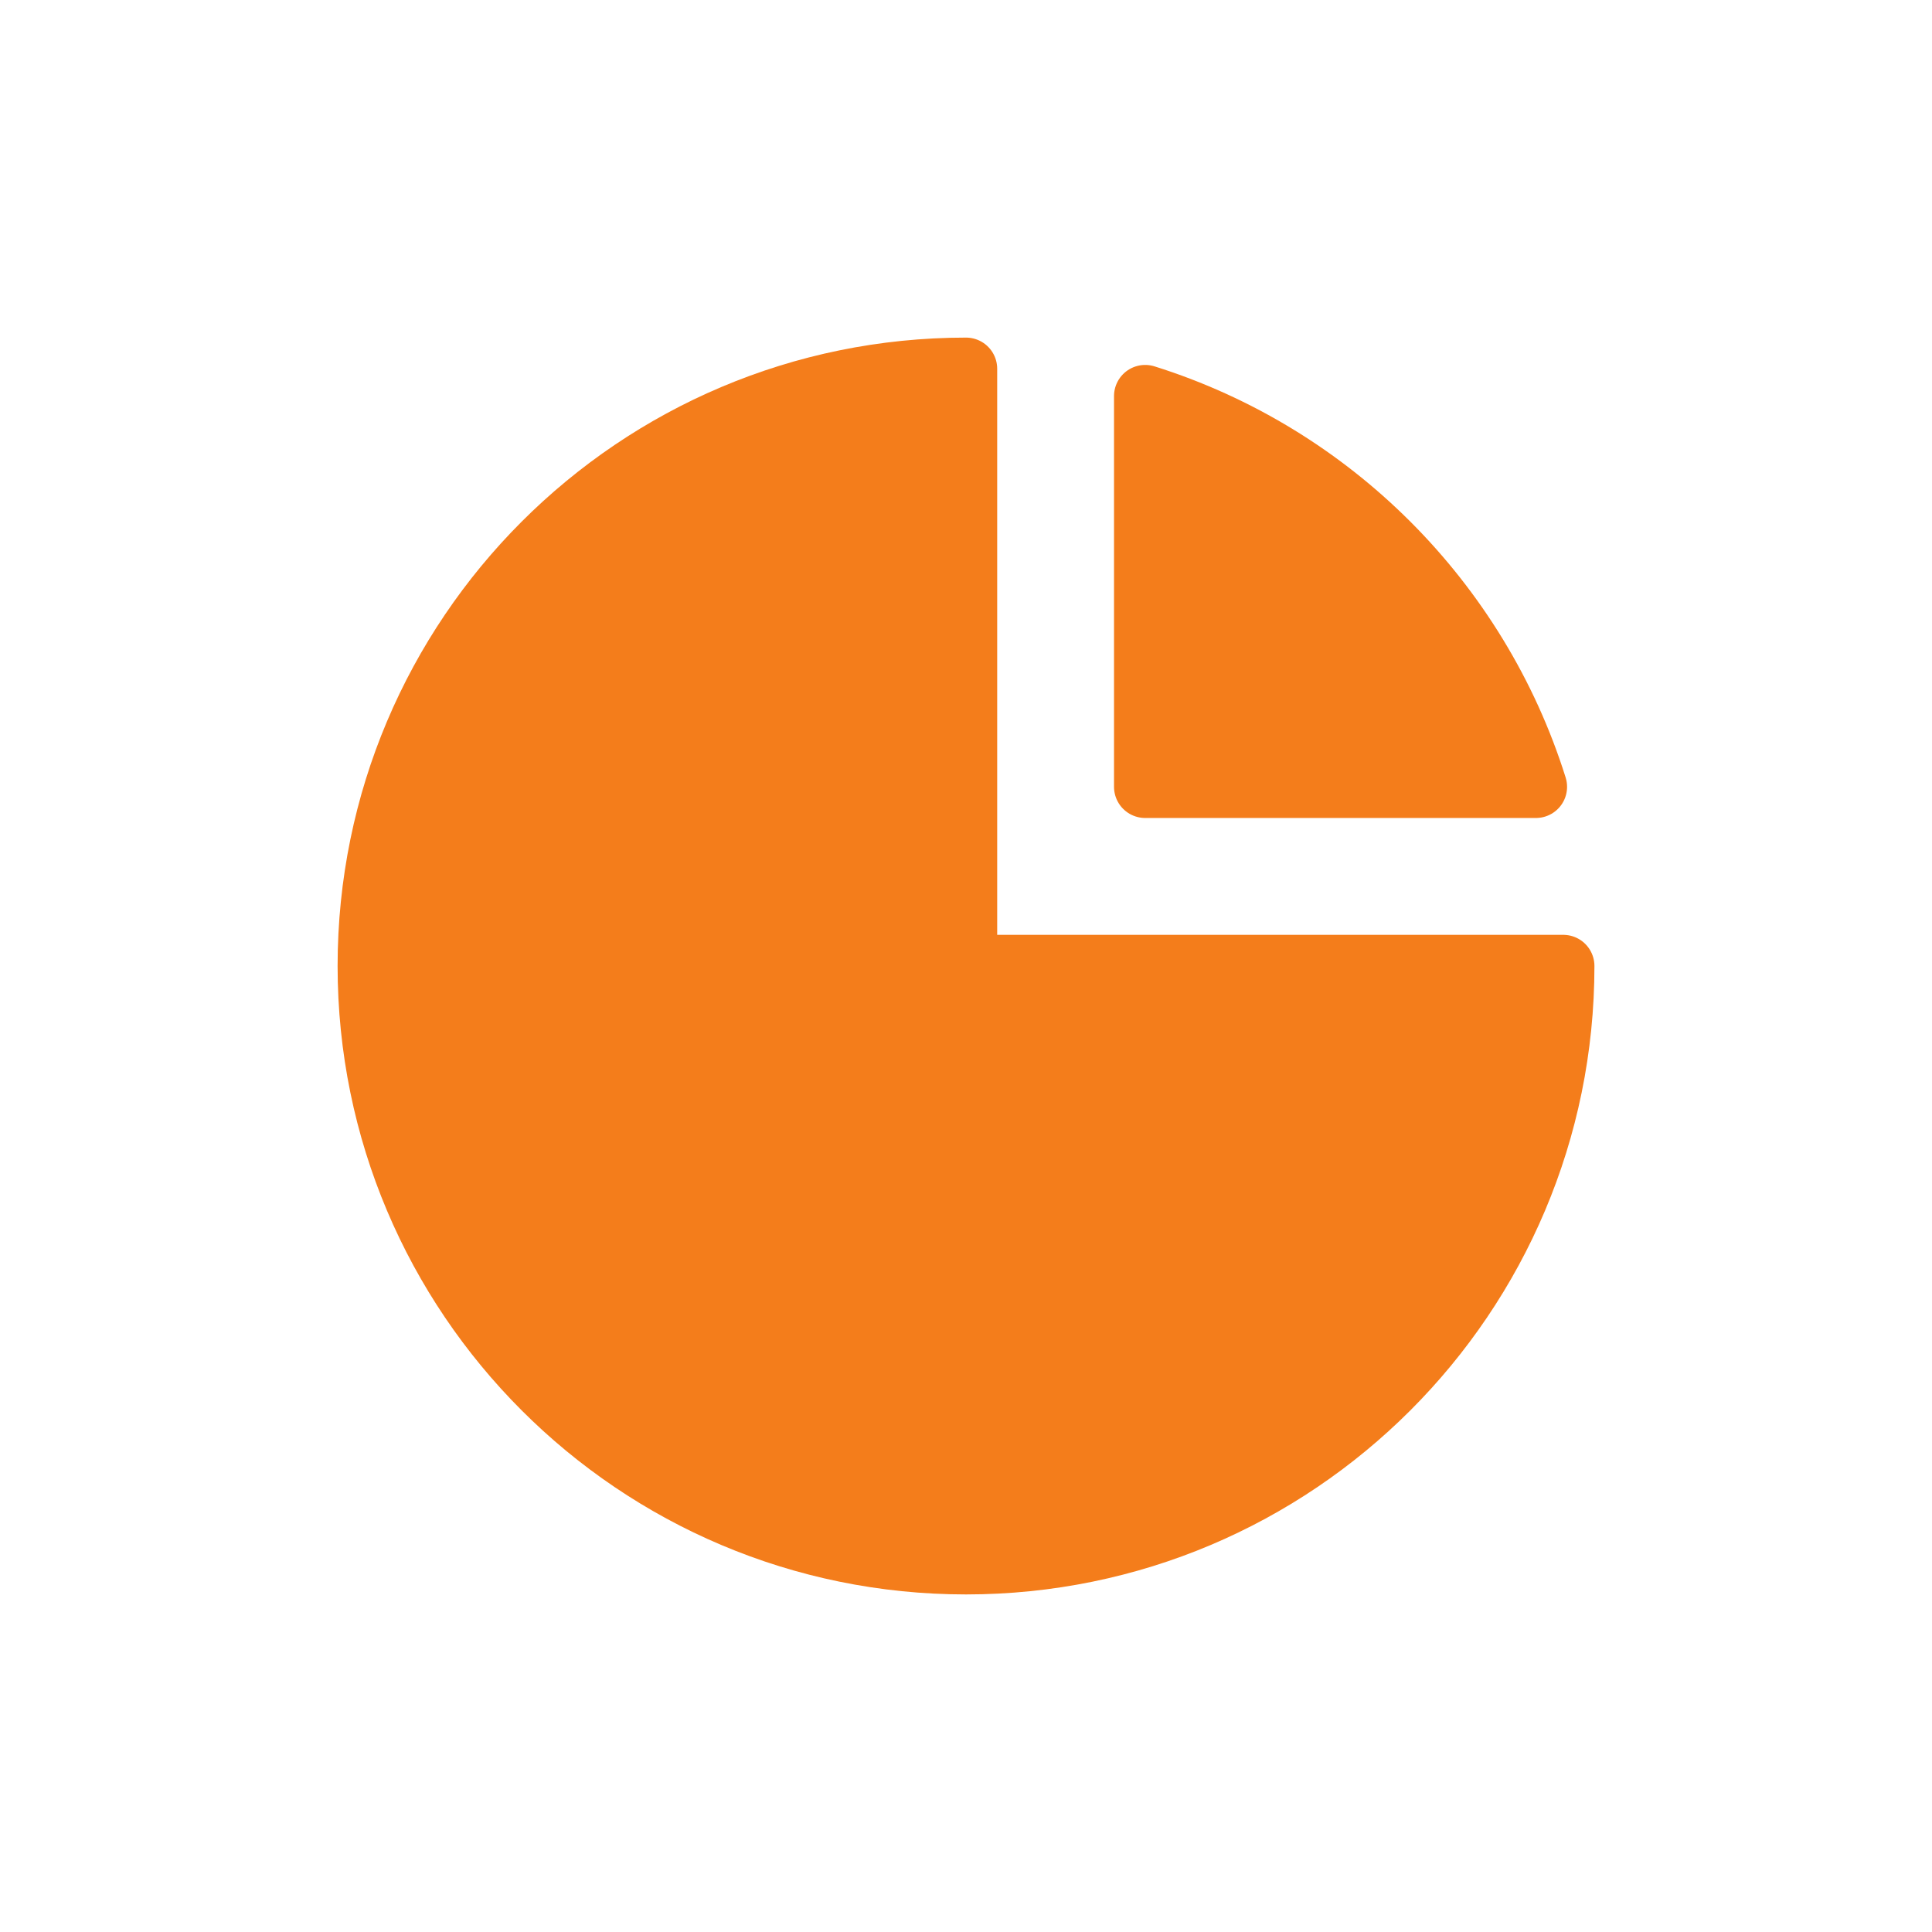 <?xml version="1.0" encoding="UTF-8"?> <svg xmlns="http://www.w3.org/2000/svg" width="62" height="62" viewBox="0 0 62 62" fill="none"><g clip-path="url(#clip0_1_3150)"><path d="M50.167 31C50.167 41.586 41.586 50.167 31.001 50.167C20.415 50.167 11.834 41.586 11.834 31C11.834 20.415 20.415 11.834 31.001 11.834V31H50.167Z" fill="#F47D1B" stroke="#F47D1B" stroke-width="2" stroke-linecap="round" stroke-linejoin="round"></path><path d="M49.289 25.25H36.75V12.711C42.711 14.583 47.417 19.289 49.289 25.25Z" fill="#F47D1B" stroke="#F47D1B" stroke-width="2" stroke-linecap="round" stroke-linejoin="round"></path></g><defs><clipPath id="clip0_1_3150"><rect width="62" height="62" fill="white"></rect></clipPath></defs></svg> 
